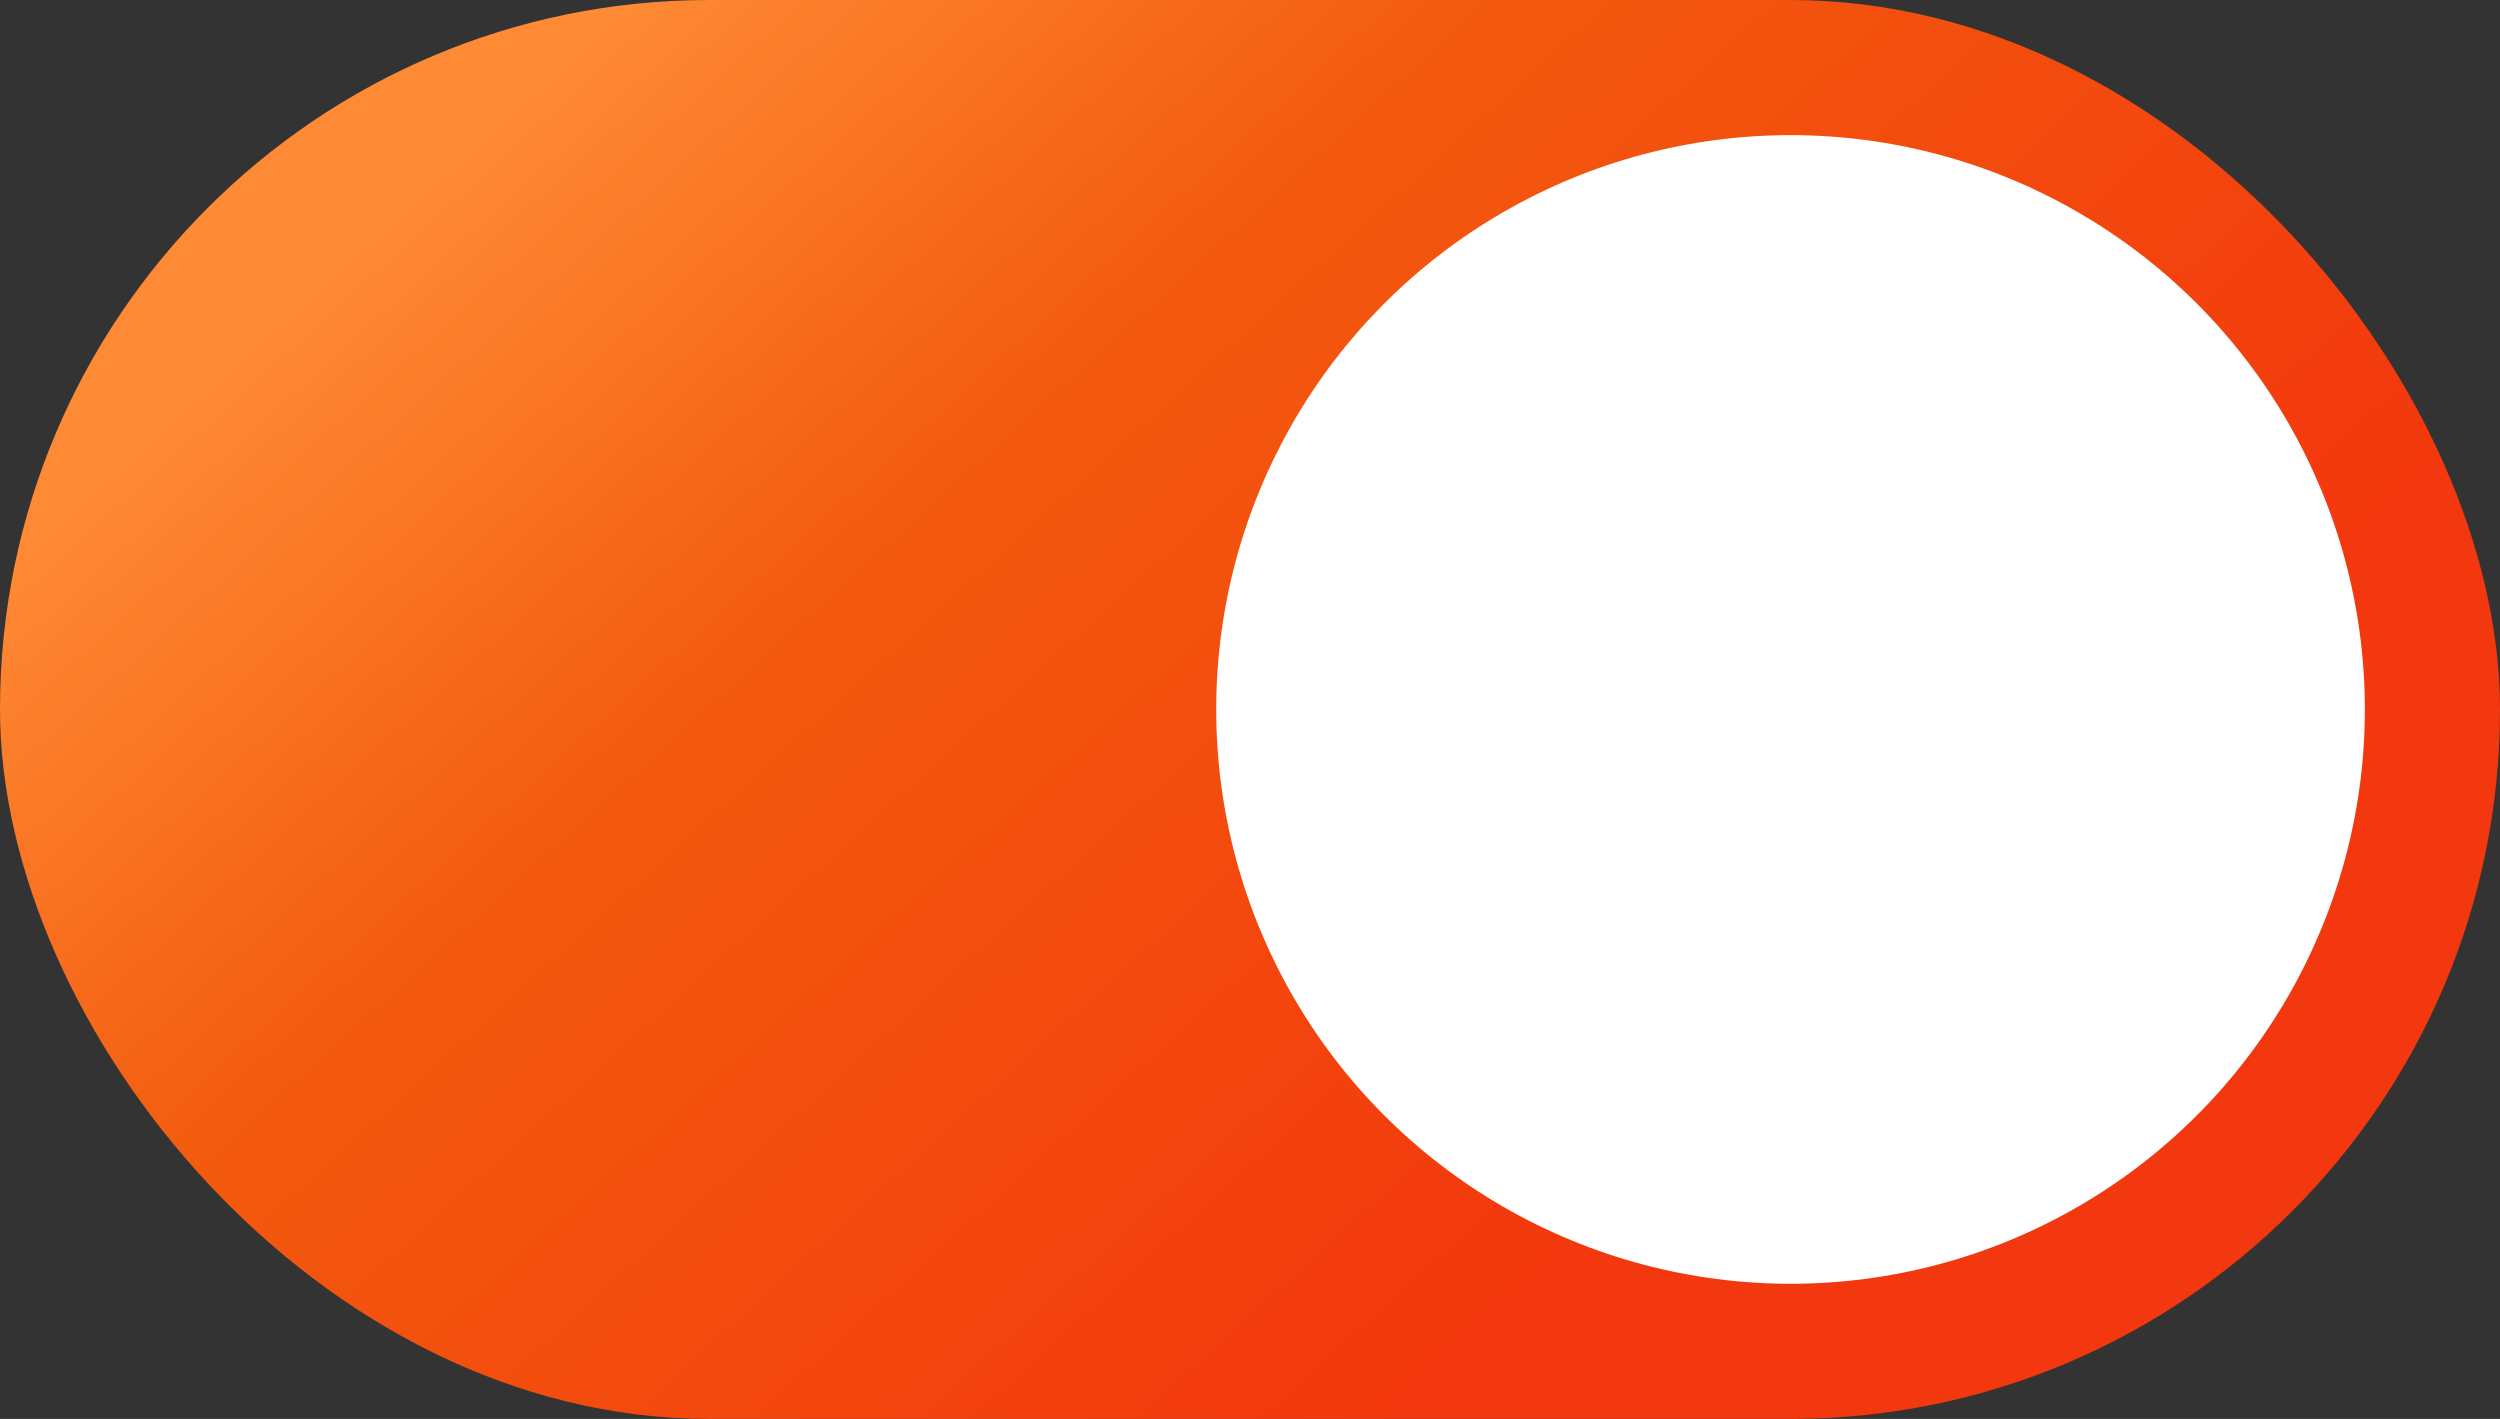 <?xml version="1.0" encoding="UTF-8"?> <svg xmlns="http://www.w3.org/2000/svg" width="37" height="21" viewBox="0 0 37 21" fill="none"><rect x="0" y="0" width="37" height="21" fill="#333333" stroke="none"/><rect width="37" height="21" rx="10.5" fill="url(#paint0_linear_719_2038)"></rect><circle cx="26.5" cy="10.5" r="8.5" fill="white"></circle><defs><linearGradient id="paint0_linear_719_2038" x1="14.35" y1="-4.734" x2="30.06" y2="12.603" gradientUnits="userSpaceOnUse"><stop stop-color="#FF8A35"></stop><stop offset="0.359" stop-color="#F35B0E"></stop><stop offset="1" stop-color="#F3370E"></stop></linearGradient></defs></svg> 